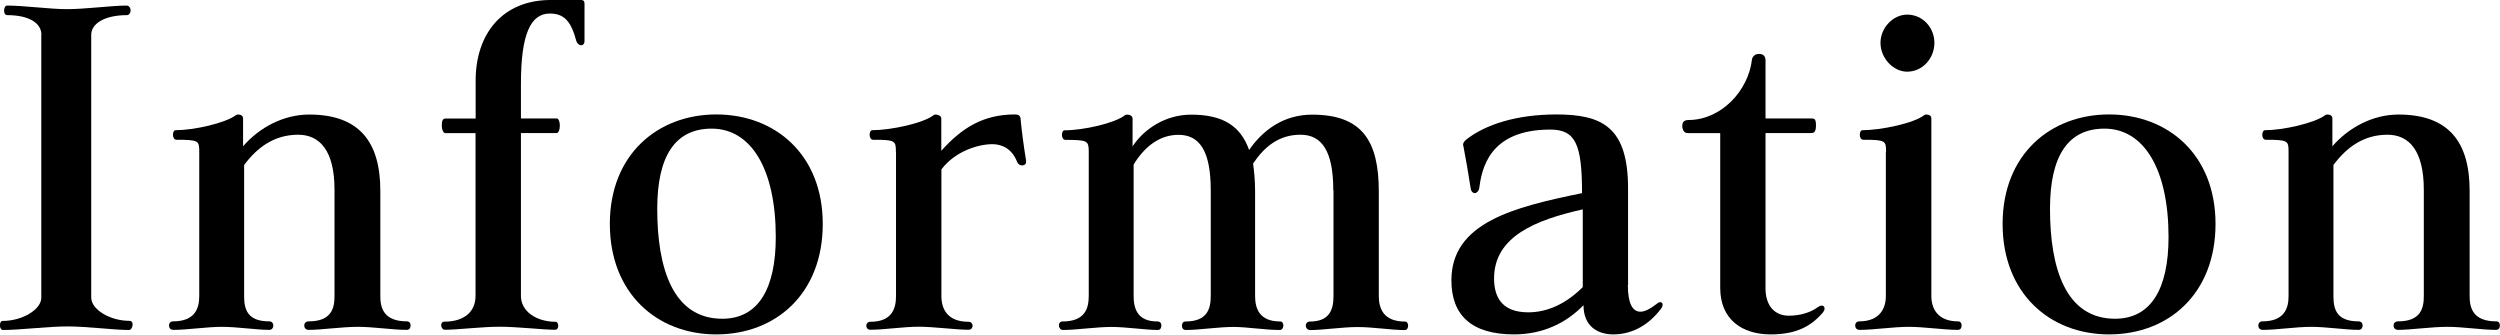 <?xml version="1.0" encoding="UTF-8"?>
<svg id="_レイヤー_2" data-name="レイヤー 2" xmlns="http://www.w3.org/2000/svg" viewBox="0 0 237.89 31.83">
  <defs>
    <style>
      .cls-1 {
        fill: #000;
        stroke-width: 0px;
      }
    </style>
  </defs>
  <g id="_レイヤー_1-2" data-name="レイヤー 1">
    <g>
      <path class="cls-1" d="M3.94,3.31c0-1.1-1.15-1.87-3.26-1.87-.19,0-.29-.19-.29-.43s.1-.48.29-.48c1.58,0,4.08.34,5.66.34,1.82,0,4.27-.34,5.71-.34.24,0,.38.24.38.48,0,.19-.14.43-.34.43-2.16,0-3.41.82-3.41,1.87v25.01c0,1.1,1.73,2.21,3.65,2.21.19,0,.29.14.29.34,0,.24-.14.53-.34.53-1.44,0-4.03-.34-5.86-.34s-4.51.34-6.14.34c-.19,0-.29-.24-.29-.43,0-.24.1-.43.24-.43,1.92,0,3.7-1.1,3.7-2.21V3.31Z"/>
      <path class="cls-1" d="M31.83,18.05c0-3.7-1.39-5.23-3.46-5.23-2.26,0-3.89,1.2-5.14,2.88v12.48c0,1.3.34,2.4,2.4,2.4.24,0,.38.19.38.38,0,.24-.14.43-.38.43-1.2,0-3.07-.29-4.51-.29s-3.31.29-4.61.29c-.29,0-.43-.19-.43-.43,0-.19.14-.38.38-.38,2.11,0,2.5-1.25,2.5-2.4v-13.73c0-1.06-.05-1.15-2.16-1.15-.24,0-.34-.24-.34-.48s.1-.43.24-.43c1.73,0,4.75-.67,5.76-1.44.05-.05.14-.05.24-.05.19,0,.43.1.43.38v2.64c1.54-1.78,3.84-3.02,6.29-3.02,4.8,0,6.77,2.64,6.77,7.25v10.03c0,1.15.34,2.4,2.54,2.4.24,0,.34.19.34.38,0,.24-.1.43-.38.43-1.3,0-3.17-.29-4.61-.29-1.54,0-3.5.29-4.7.29-.29,0-.43-.19-.43-.43,0-.19.14-.38.43-.38,2.16,0,2.45-1.25,2.45-2.4v-10.13Z"/>
      <path class="cls-1" d="M45.26,12.67h-2.88c-.19,0-.34-.34-.34-.67,0-.43.05-.72.34-.72h2.88v-3.6c0-4.51,2.59-7.68,7.15-7.68h2.78c.24,0,.43,0,.43.38v3.5c0,.29-.14.43-.34.43-.14,0-.34-.14-.43-.38-.53-2.02-1.25-2.64-2.54-2.64-1.82,0-2.74,1.97-2.74,6.67v3.31h3.41c.14,0,.29.24.29.72,0,.38-.14.67-.29.67h-3.41v15.51c0,1.44,1.44,2.45,3.31,2.45.14,0,.24.19.24.38s-.1.38-.29.38c-1.15,0-3.6-.29-5.28-.29s-4.03.29-5.23.29c-.19,0-.34-.24-.34-.43s.1-.34.29-.34c1.92,0,2.98-.96,2.98-2.45v-15.51Z"/>
      <path class="cls-1" d="M58.03,21.31c0-6.62,4.56-10.42,10.13-10.42s10.13,3.79,10.13,10.42-4.46,10.51-10.13,10.51-10.13-3.94-10.13-10.51ZM73.82,22.56c0-6.48-2.35-10.32-6.1-10.32-3.46,0-5.18,2.59-5.18,7.63,0,5.66,1.49,10.46,6.19,10.46,3.41,0,5.09-2.83,5.09-7.78Z"/>
      <path class="cls-1" d="M85.25,14.45c0-1.06-.05-1.15-2.16-1.15-.24,0-.34-.24-.34-.48s.1-.43.24-.43c1.78,0,4.9-.67,5.86-1.44.05-.05.1-.05.19-.05.24,0,.53.14.53.38v3.07c1.97-2.21,4.03-3.46,7.01-3.46.24,0,.48.05.53.38.1,1.15.34,2.88.53,4.03v.1c0,.24-.19.34-.38.34s-.38-.1-.48-.34c-.48-1.25-1.44-1.68-2.35-1.68-1.34,0-3.55.67-4.85,2.4v12.05c0,1.25.58,2.45,2.59,2.45.24,0,.38.19.38.38s-.14.38-.38.38c-1.2,0-3.31-.29-4.75-.29s-3.31.29-4.61.29c-.24,0-.38-.19-.38-.38s.14-.38.38-.38c2.11,0,2.45-1.3,2.45-2.45v-13.73Z"/>
      <path class="cls-1" d="M126.87,18.1c0-3.74-1.1-5.28-3.12-5.28s-3.41,1.1-4.51,2.74c.1.77.19,1.63.19,2.64v9.94c0,1.2.38,2.45,2.4,2.45.19,0,.29.19.29.38s-.1.43-.34.43c-1.39,0-3.12-.29-4.42-.29-1.39,0-3.26.29-4.51.29-.29,0-.38-.19-.38-.43,0-.19.1-.38.34-.38,2.11,0,2.4-1.25,2.4-2.45v-10.03c0-3.74-1.06-5.28-3.07-5.28-1.78,0-3.22,1.1-4.27,2.83v12.48c0,1.2.34,2.45,2.26,2.45.29,0,.38.19.38.38,0,.24-.1.43-.34.43-1.1,0-3.02-.29-4.42-.29s-3.36.29-4.61.29c-.24,0-.38-.24-.38-.43s.1-.38.34-.38c2.16,0,2.5-1.25,2.5-2.45v-13.68c0-1.06-.1-1.15-2.21-1.15-.24,0-.34-.24-.34-.48s.1-.43.24-.43c1.78,0,4.8-.67,5.76-1.44.05-.05.14-.05.24-.05.19,0,.48.1.48.38v2.64c1.1-1.68,3.17-3.02,5.57-3.02,3.02,0,4.7,1.06,5.52,3.36,1.3-1.87,3.26-3.36,6-3.36,4.75,0,6.34,2.5,6.34,7.3v9.94c0,1.2.43,2.45,2.5,2.45.19,0,.29.19.29.38,0,.24-.1.43-.34.43-1.2,0-3.02-.29-4.46-.29s-3.36.29-4.51.29c-.29,0-.43-.24-.43-.43s.14-.38.38-.38c1.97,0,2.26-1.25,2.26-2.45v-10.03Z"/>
      <path class="cls-1" d="M154.9,27.12c0,1.73.43,2.54,1.2,2.54.43,0,.96-.29,1.58-.77.1-.1.24-.14.29-.14.14,0,.24.1.24.24,0,.1-.05.29-.19.43-1.01,1.34-2.54,2.4-4.51,2.4-1.54,0-2.83-.82-2.83-2.78-1.63,1.68-3.84,2.78-6.62,2.78-4.08,0-5.95-1.87-5.95-5.14,0-5.47,5.86-6.96,12.43-8.3,0-4.66-.62-6.05-3.02-6.05-5.9,0-6.53,3.84-6.77,5.62-.05.24-.24.43-.43.43-.14,0-.34-.14-.38-.48-.19-1.25-.48-2.93-.67-3.89,0-.1-.05-.14-.05-.24,0-.19.14-.34.29-.48,1.82-1.44,4.8-2.4,8.59-2.4,4.42,0,6.82,1.25,6.82,7.06v9.17ZM150.62,19.92c-4.51,1.01-8.45,2.59-8.45,6.58,0,2.11,1.06,3.22,3.26,3.22,1.82,0,3.6-.82,5.18-2.4v-7.39Z"/>
      <path class="cls-1" d="M163.68,12.67h-2.98c-.29,0-.53-.05-.62-.58v-.14c0-.24.1-.53.58-.53,3.12,0,5.71-2.78,6.05-5.76.05-.29.29-.53.67-.53s.62.19.62.62v5.52h4.37c.29,0,.43.05.43.67,0,.53-.14.72-.43.72h-4.37v14.79c0,1.68.91,2.59,2.21,2.59,1.06,0,2.06-.29,2.78-.82.14-.1.24-.14.34-.14.19,0,.29.1.29.29,0,.1-.05.19-.14.34-1.1,1.3-2.5,2.11-4.99,2.11-2.74,0-4.8-1.44-4.8-4.42v-14.74Z"/>
      <path class="cls-1" d="M179.47,14.45c0-1.06-.05-1.15-2.16-1.15-.24,0-.34-.24-.34-.48s.1-.43.24-.43c1.78,0,4.94-.67,5.9-1.44.05-.05.14-.05.24-.05.19,0,.43.1.43.38v16.9c0,1.15.58,2.4,2.54,2.4.24,0,.34.19.34.38,0,.24-.1.43-.38.43-1.25,0-3.22-.29-4.66-.29s-3.36.29-4.66.29c-.29,0-.43-.19-.43-.43,0-.19.14-.38.38-.38,1.97,0,2.54-1.25,2.54-2.4v-13.73ZM178.94,4.08c0-1.44,1.2-2.69,2.54-2.69,1.49,0,2.59,1.25,2.59,2.69s-1.1,2.74-2.59,2.74c-1.34,0-2.54-1.3-2.54-2.74Z"/>
      <path class="cls-1" d="M190.56,21.31c0-6.62,4.56-10.42,10.13-10.42s10.13,3.79,10.13,10.42-4.46,10.51-10.13,10.51-10.13-3.94-10.13-10.51ZM206.35,22.56c0-6.48-2.35-10.32-6.1-10.32-3.46,0-5.18,2.59-5.18,7.63,0,5.66,1.49,10.46,6.19,10.46,3.41,0,5.09-2.83,5.09-7.78Z"/>
      <path class="cls-1" d="M230.64,18.05c0-3.7-1.39-5.23-3.46-5.23-2.26,0-3.89,1.2-5.14,2.88v12.48c0,1.3.34,2.4,2.4,2.4.24,0,.38.19.38.38,0,.24-.14.43-.38.43-1.2,0-3.07-.29-4.51-.29s-3.31.29-4.61.29c-.29,0-.43-.19-.43-.43,0-.19.14-.38.38-.38,2.11,0,2.5-1.25,2.5-2.4v-13.73c0-1.06-.05-1.15-2.16-1.15-.24,0-.34-.24-.34-.48s.1-.43.24-.43c1.73,0,4.75-.67,5.76-1.44.05-.05.14-.05.24-.05.19,0,.43.1.43.38v2.64c1.54-1.78,3.84-3.02,6.29-3.02,4.8,0,6.77,2.64,6.77,7.25v10.03c0,1.15.34,2.4,2.54,2.4.24,0,.34.19.34.38,0,.24-.1.43-.38.43-1.3,0-3.17-.29-4.61-.29-1.54,0-3.5.29-4.7.29-.29,0-.43-.19-.43-.43,0-.19.14-.38.43-.38,2.16,0,2.45-1.25,2.45-2.4v-10.13Z"/>
    </g>
  </g>
</svg>